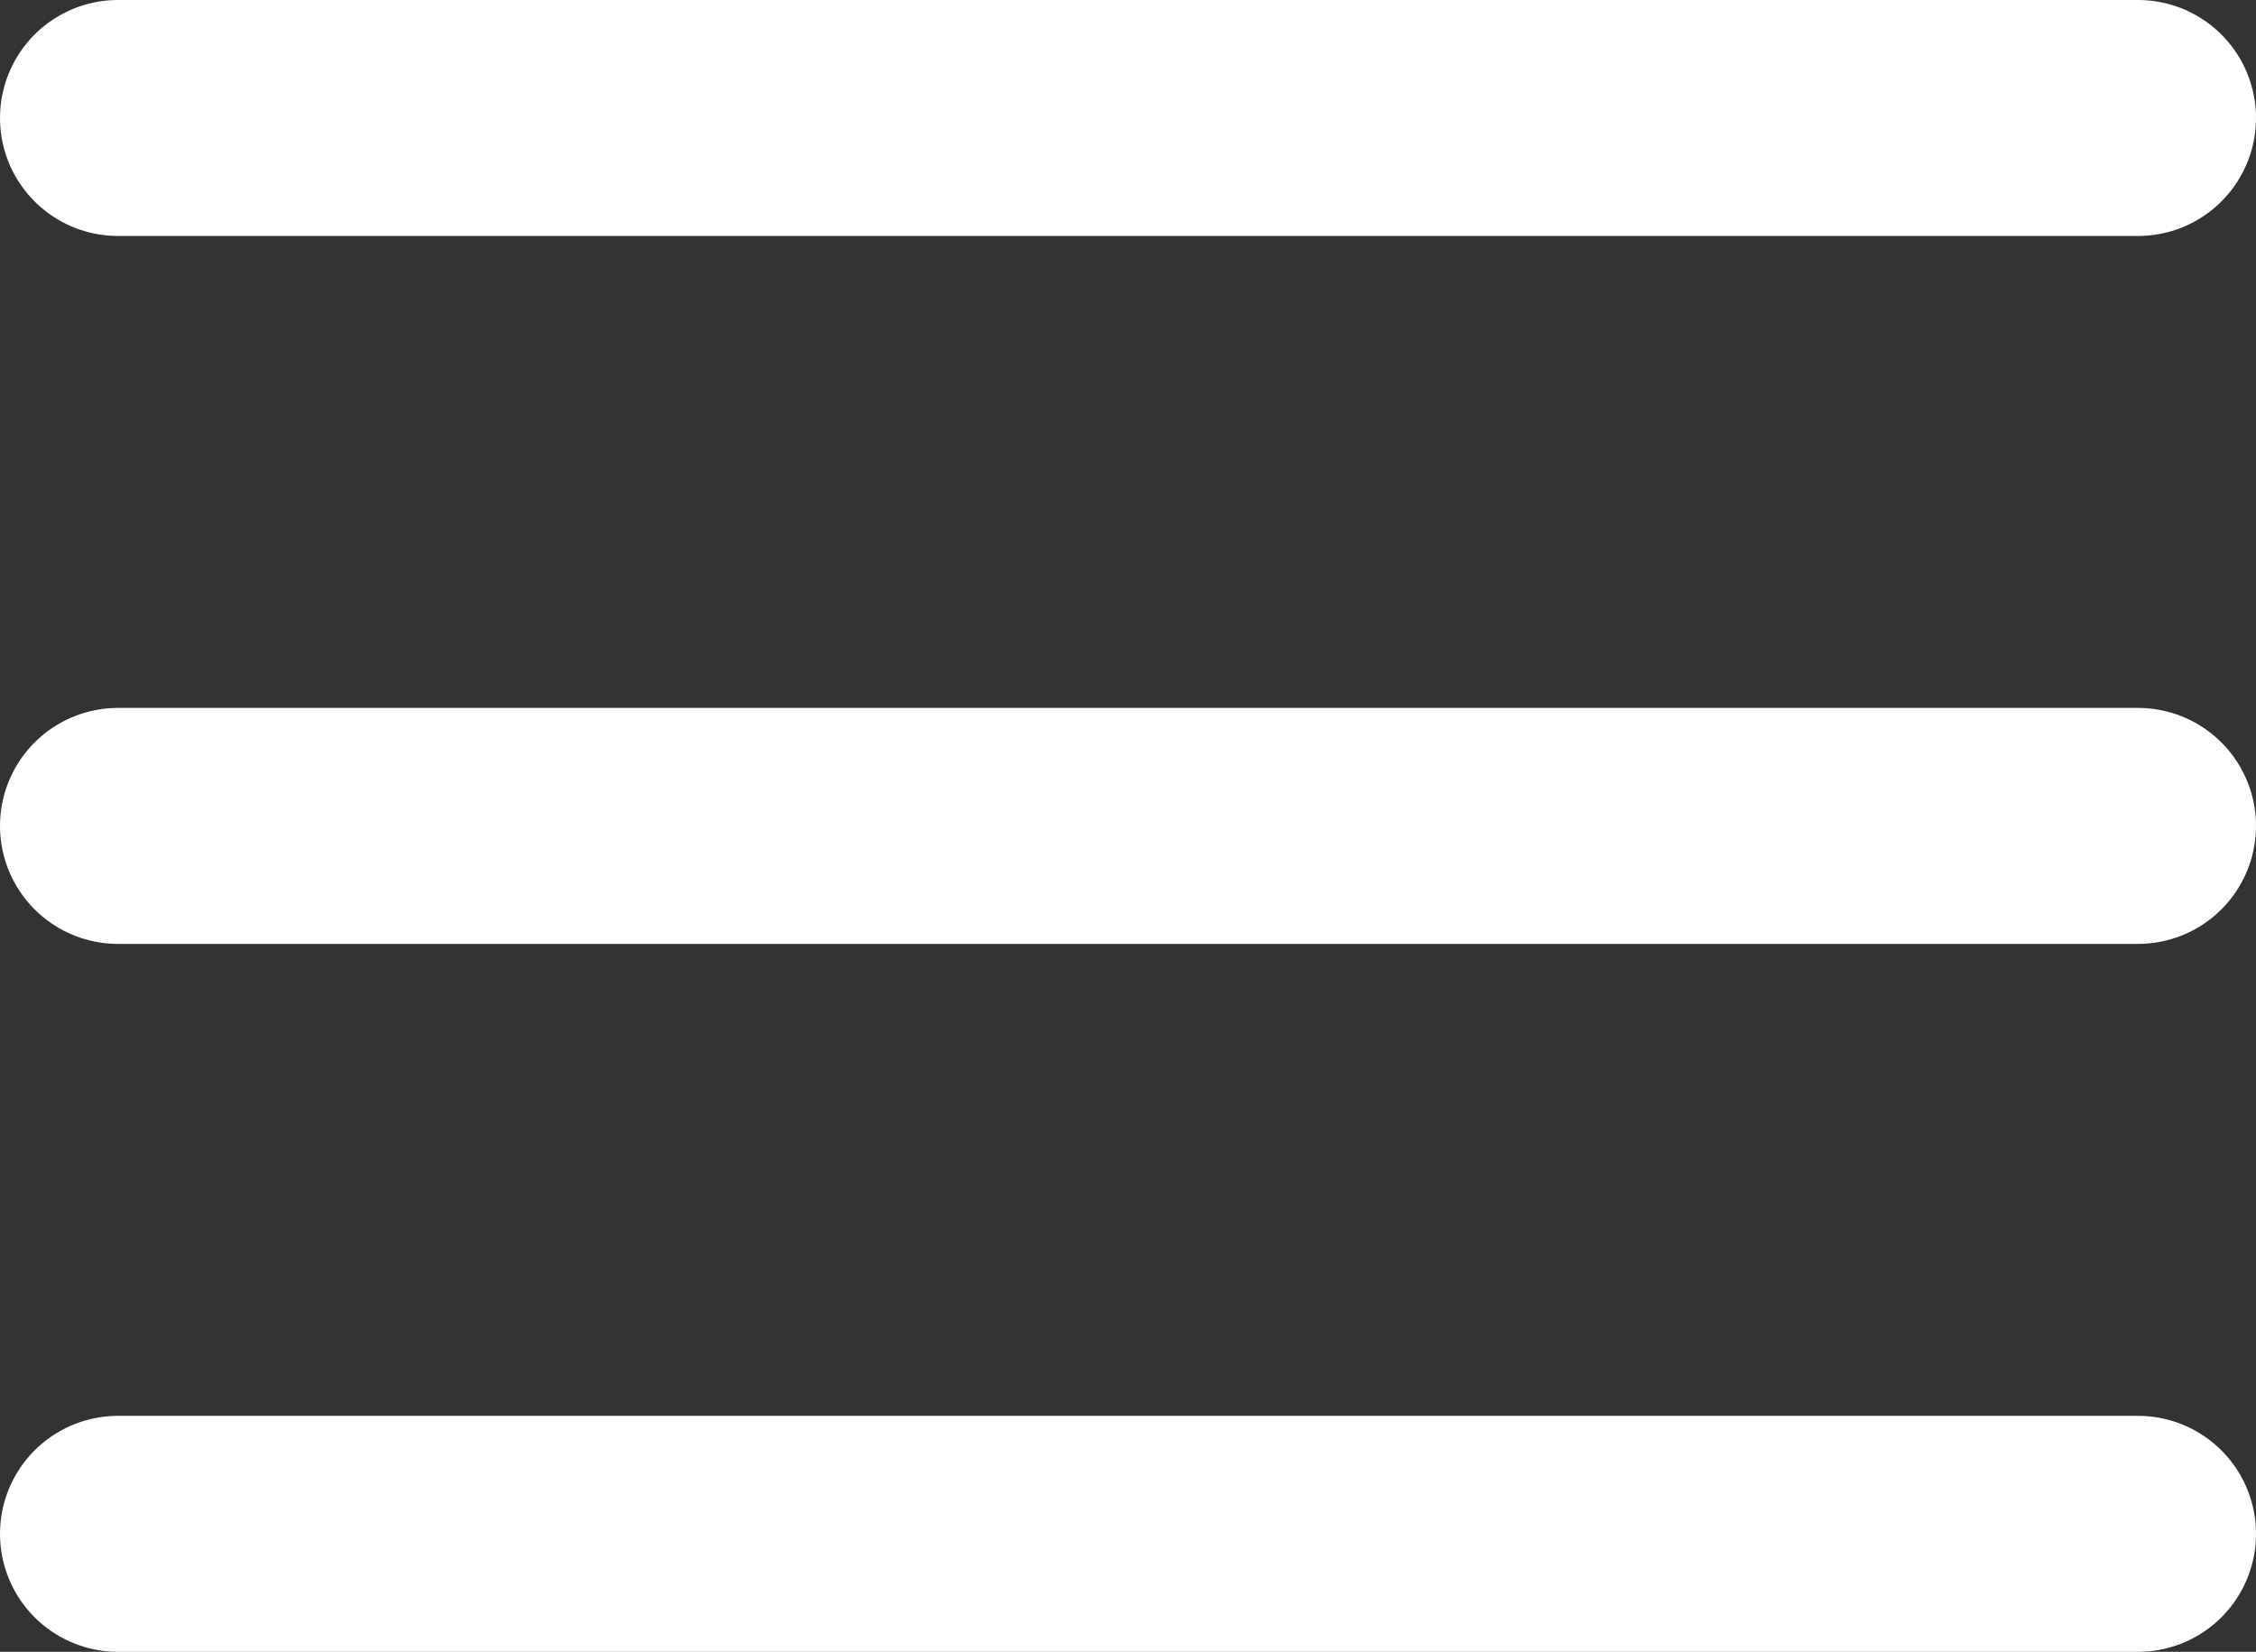 <svg xmlns="http://www.w3.org/2000/svg" width="28.676" height="21" viewBox="0 0 28.676 21">
  <rect x="0" y="0" width="28.676" height="21" fill="#333333" stroke="none"/>
  <g id="Grupo_102" data-name="Grupo 102" transform="translate(-33 -40.5)">
    <line id="Línea_1" data-name="Línea 1" x2="25.676" transform="translate(34.5 42)" fill="none" stroke="#fff" stroke-linecap="round" stroke-width="3"/>
    <line id="Línea_2" data-name="Línea 2" x2="25.676" transform="translate(34.5 51)" fill="none" stroke="#fff" stroke-linecap="round" stroke-width="3"/>
    <line id="Línea_3" data-name="Línea 3" x2="25.676" transform="translate(34.5 60)" fill="none" stroke="#fff" stroke-linecap="round" stroke-width="3"/>
  </g>
</svg>
